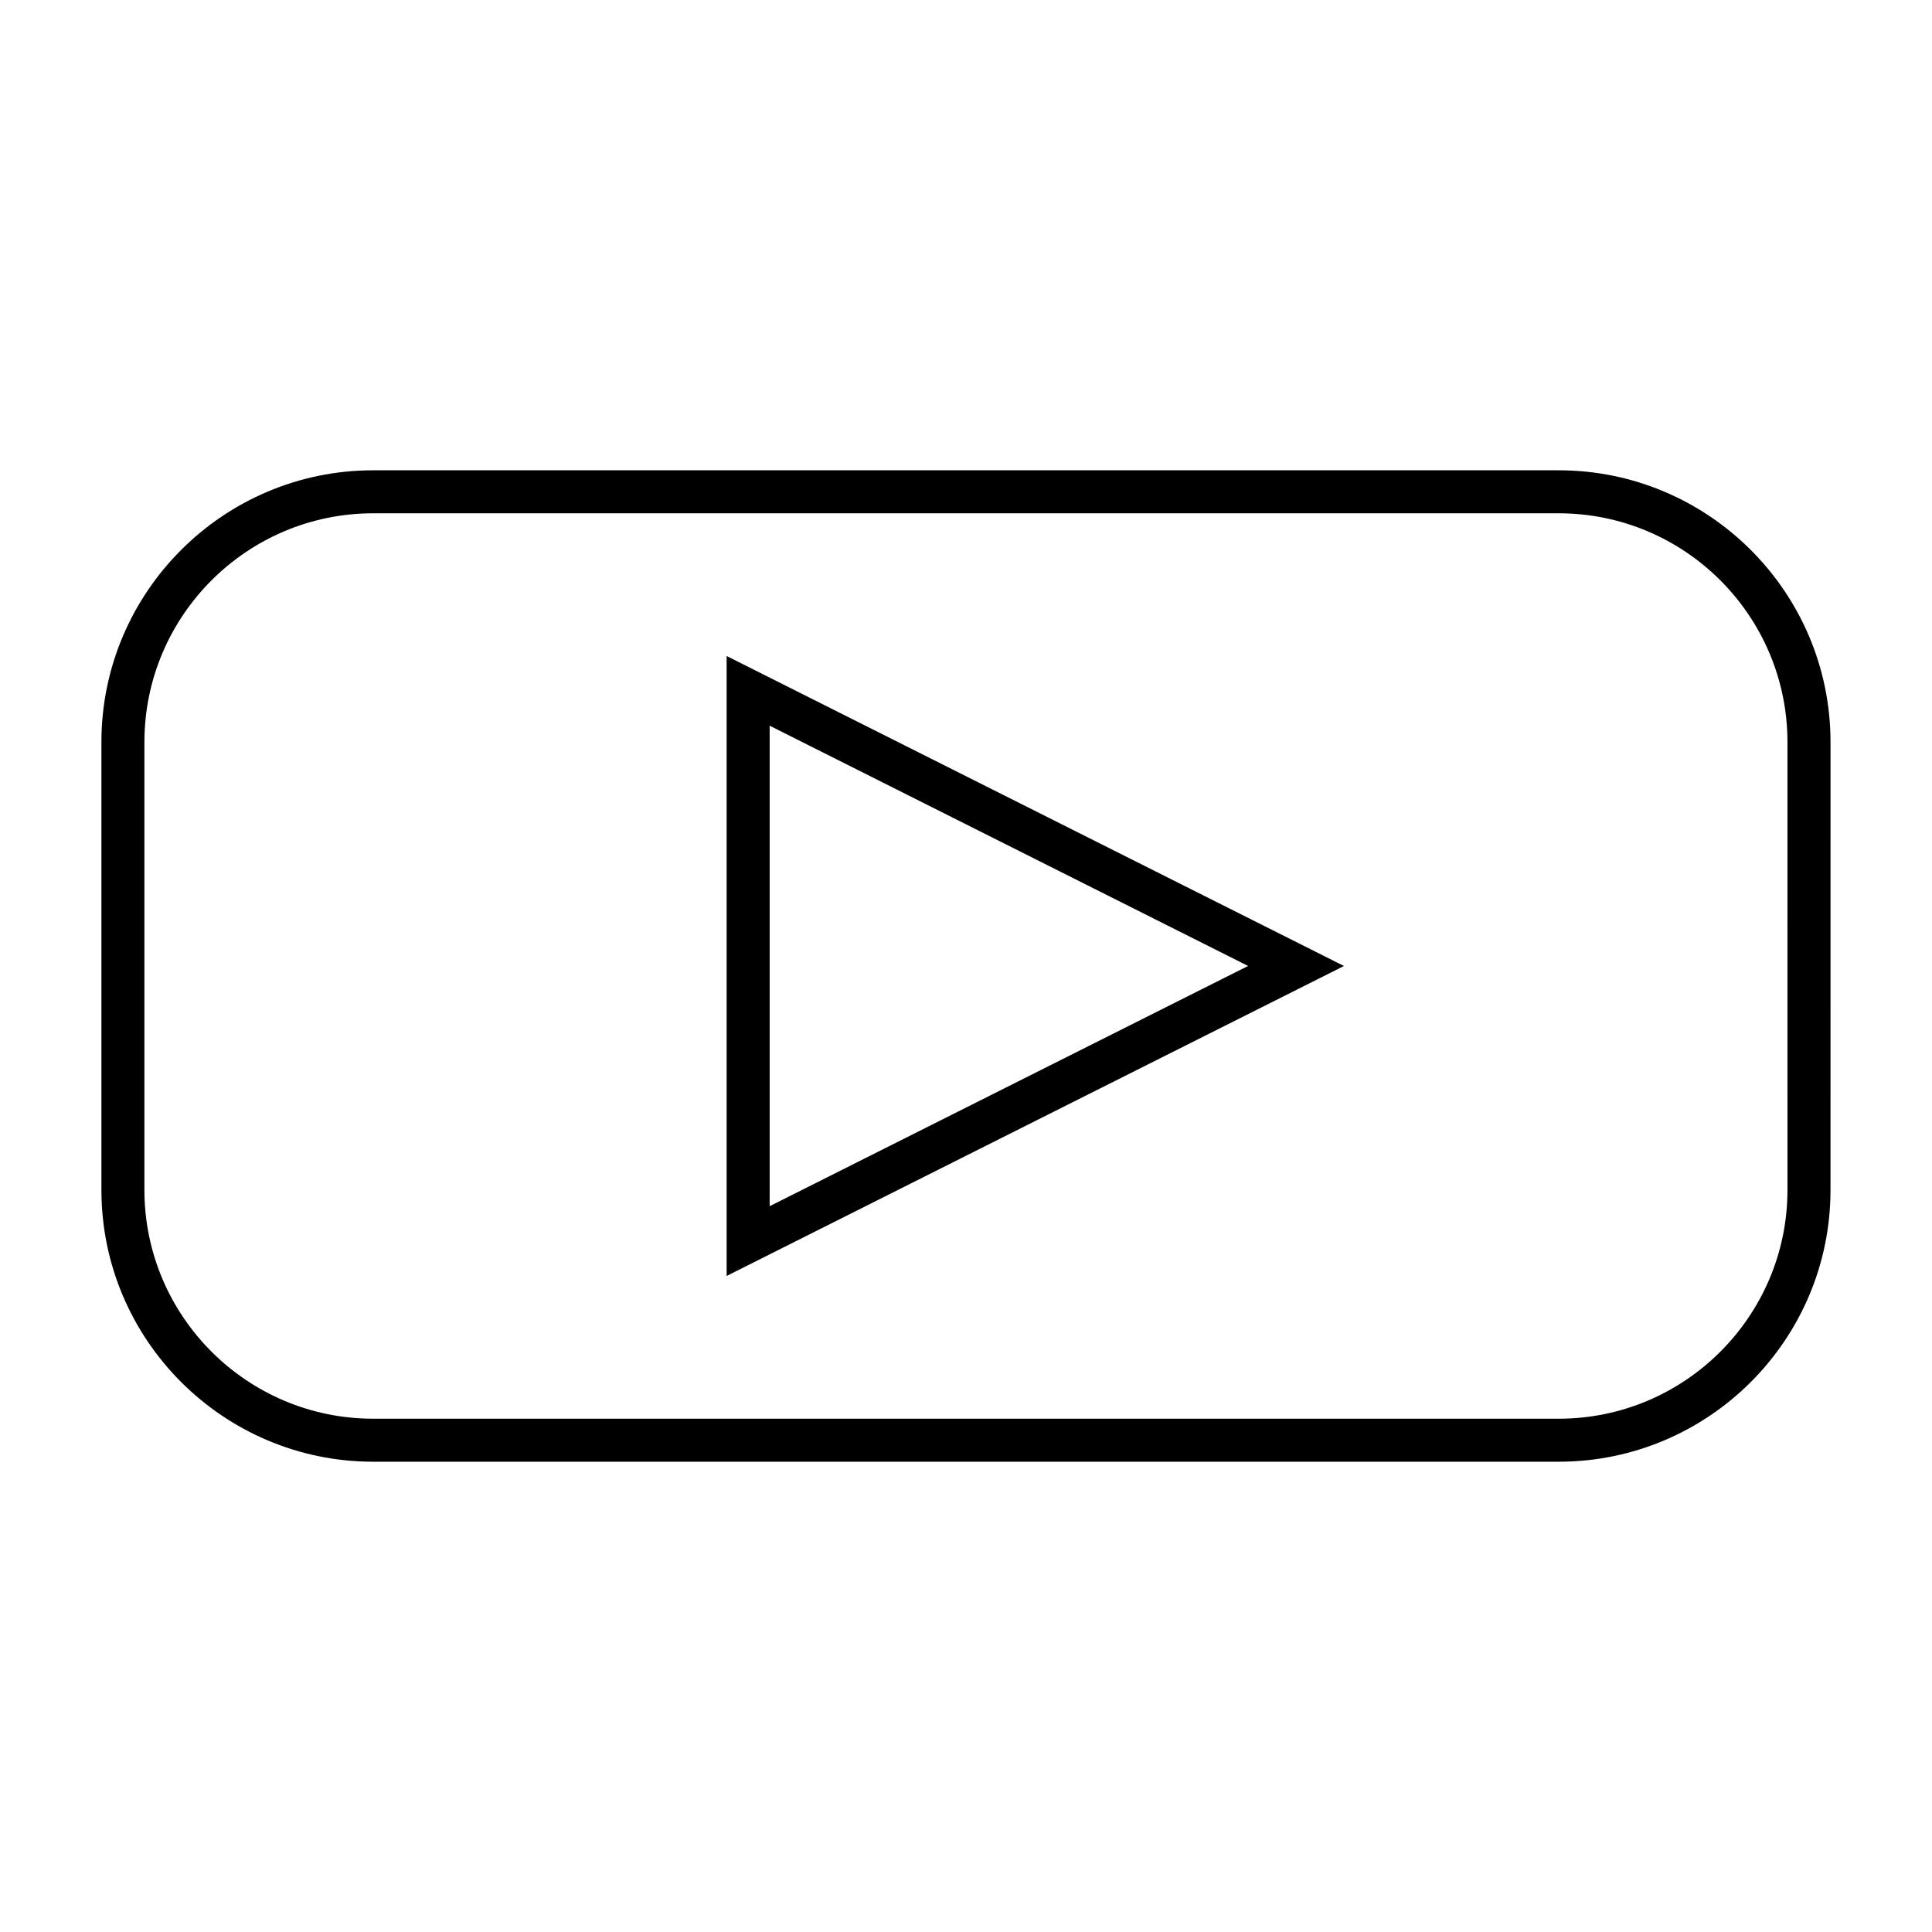 <?xml version="1.0" encoding="UTF-8"?>
<!-- Uploaded to: ICON Repo, www.svgrepo.com, Generator: ICON Repo Mixer Tools -->
<svg fill="#000000" width="800px" height="800px" version="1.1" viewBox="144 144 512 512" xmlns="http://www.w3.org/2000/svg">
 <g>
  <path d="m557.08 531.37h-314.18c-39.715 0-72.023-32.312-72.023-72.023v-118.69c0-39.719 32.309-72.023 72.023-72.023h314.17c39.719 0 72.035 32.309 72.035 72.023l-0.004 118.69c0.008 39.711-32.309 72.023-72.027 72.023zm-314.18-251.34c-33.434 0-60.629 27.195-60.629 60.629v118.69c0 33.434 27.195 60.625 60.629 60.625h314.17c33.441 0 60.629-27.191 60.629-60.625l-0.004-118.69c0-33.434-27.188-60.629-60.629-60.629z"/>
  <path d="m336.57 482.14v-164.29l163.59 82.148zm11.398-145.82v127.33l126.79-63.66z"/>
 </g>
</svg>